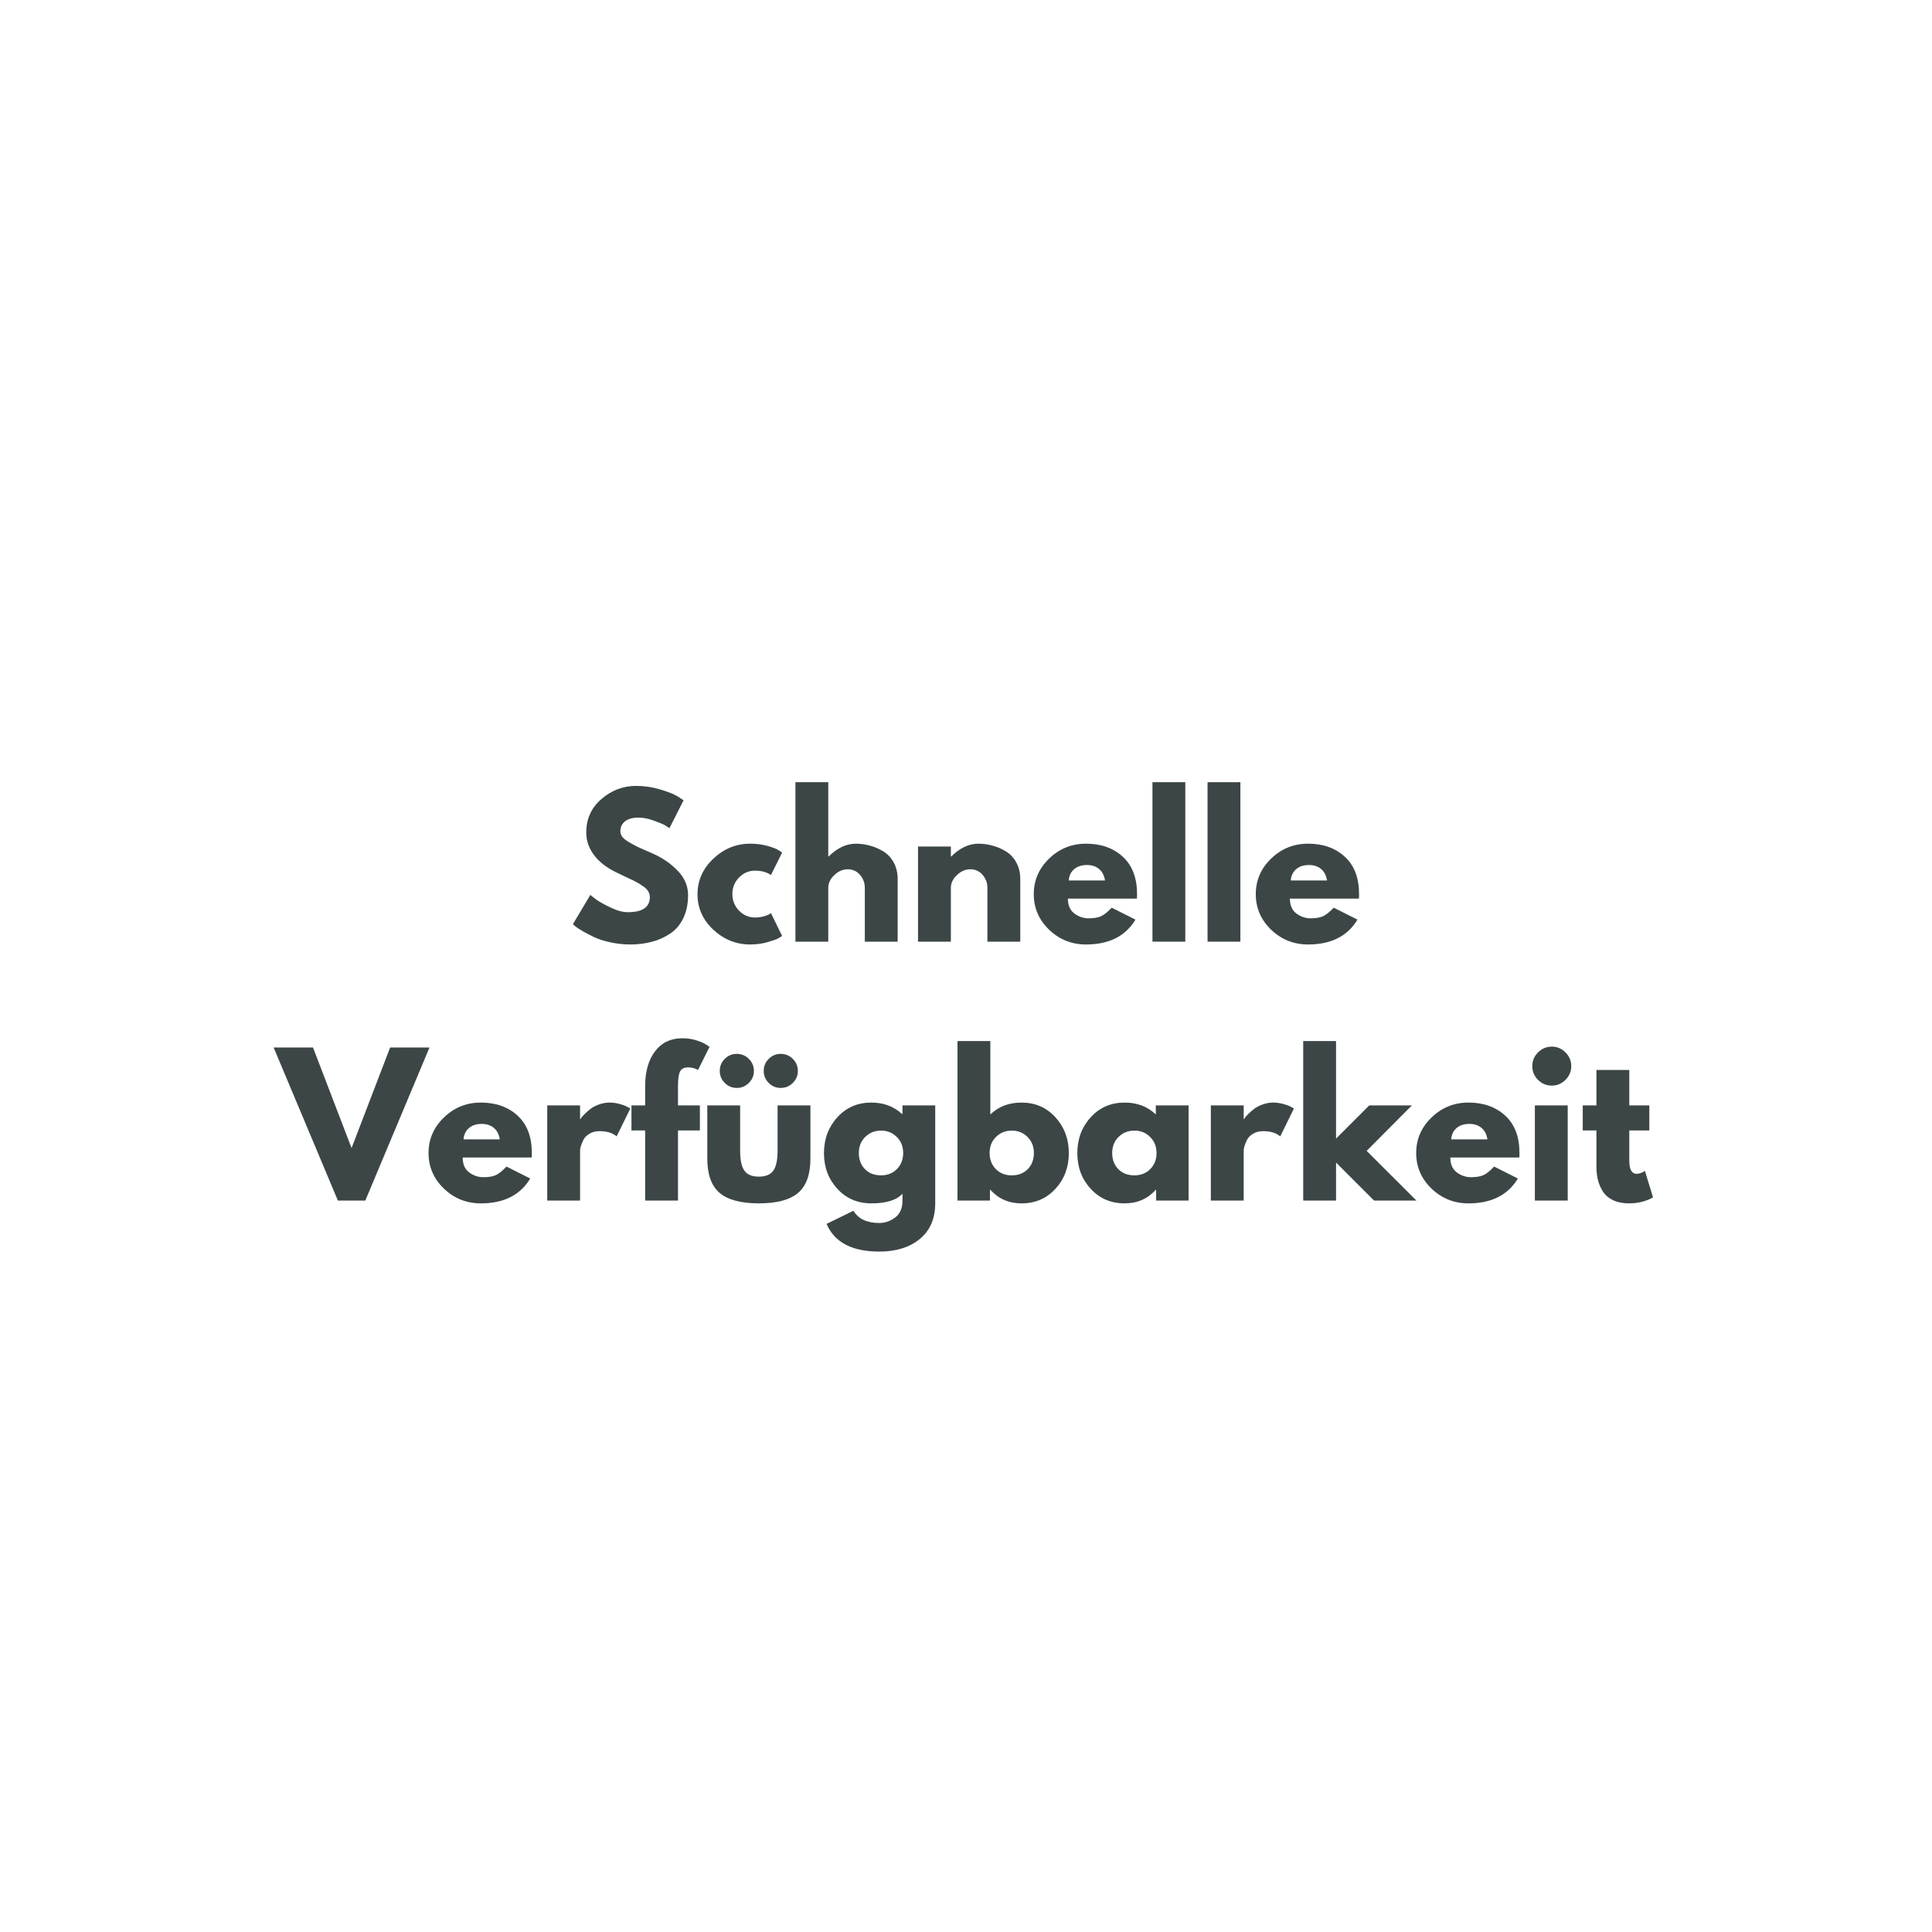 <?xml version="1.0" encoding="utf-8"?>
<svg xmlns="http://www.w3.org/2000/svg" height="500" preserveAspectRatio="xMidYMid meet" version="1.0" viewBox="0 0 375 375" width="500" zoomAndPan="magnify">
  <defs>
    <g/>
  </defs>
  <rect fill="#ffffff" fill-opacity="1" height="450" width="450" x="-37.5" y="-37.5"/>
  <rect fill="#ffffff" fill-opacity="1" height="450" width="450" x="-37.5" y="-37.5"/>
  <g fill="#3c4646" fill-opacity="1">
    <g transform="translate(110.367, 182.775)">
      <g>
        <path d="M 13.109 -30.234 C 14.711 -30.234 16.281 -30 17.812 -29.531 C 19.352 -29.07 20.492 -28.613 21.234 -28.156 L 22.312 -27.438 L 19.578 -22.031 C 19.367 -22.176 19.07 -22.363 18.688 -22.594 C 18.301 -22.82 17.578 -23.125 16.516 -23.5 C 15.461 -23.883 14.484 -24.078 13.578 -24.078 C 12.441 -24.078 11.566 -23.836 10.953 -23.359 C 10.348 -22.879 10.047 -22.234 10.047 -21.422 C 10.047 -21.016 10.188 -20.633 10.469 -20.281 C 10.758 -19.938 11.254 -19.566 11.953 -19.172 C 12.648 -18.773 13.258 -18.457 13.781 -18.219 C 14.312 -17.977 15.129 -17.617 16.234 -17.141 C 18.148 -16.316 19.785 -15.203 21.141 -13.797 C 22.504 -12.398 23.188 -10.812 23.188 -9.031 C 23.188 -7.332 22.879 -5.844 22.266 -4.562 C 21.648 -3.289 20.805 -2.297 19.734 -1.578 C 18.672 -0.859 17.488 -0.328 16.188 0.016 C 14.895 0.367 13.492 0.547 11.984 0.547 C 10.691 0.547 9.422 0.41 8.172 0.141 C 6.922 -0.117 5.875 -0.445 5.031 -0.844 C 4.195 -1.238 3.441 -1.629 2.766 -2.016 C 2.098 -2.398 1.609 -2.723 1.297 -2.984 L 0.828 -3.391 L 4.219 -9.078 C 4.5 -8.836 4.891 -8.531 5.391 -8.156 C 5.898 -7.781 6.797 -7.281 8.078 -6.656 C 9.367 -6.031 10.504 -5.719 11.484 -5.719 C 14.336 -5.719 15.766 -6.691 15.766 -8.641 C 15.766 -9.047 15.66 -9.422 15.453 -9.766 C 15.254 -10.117 14.895 -10.469 14.375 -10.812 C 13.863 -11.164 13.41 -11.441 13.016 -11.641 C 12.617 -11.848 11.969 -12.16 11.062 -12.578 C 10.164 -13.004 9.504 -13.32 9.078 -13.531 C 7.273 -14.426 5.879 -15.535 4.891 -16.859 C 3.91 -18.191 3.422 -19.629 3.422 -21.172 C 3.422 -23.828 4.406 -26 6.375 -27.688 C 8.344 -29.383 10.586 -30.234 13.109 -30.234 Z M 13.109 -30.234"/>
      </g>
    </g>
  </g>
  <g fill="#3c4646" fill-opacity="1">
    <g transform="translate(134.559, 182.775)">
      <g>
        <path d="M 11.984 -13.781 C 10.785 -13.781 9.754 -13.336 8.891 -12.453 C 8.023 -11.566 7.594 -10.5 7.594 -9.25 C 7.594 -7.977 8.023 -6.898 8.891 -6.016 C 9.754 -5.129 10.785 -4.688 11.984 -4.688 C 12.566 -4.688 13.113 -4.754 13.625 -4.891 C 14.145 -5.035 14.523 -5.18 14.766 -5.328 L 15.078 -5.547 L 17.25 -1.109 C 17.07 -0.992 16.832 -0.844 16.531 -0.656 C 16.238 -0.477 15.555 -0.234 14.484 0.078 C 13.422 0.391 12.273 0.547 11.047 0.547 C 8.336 0.547 5.957 -0.406 3.906 -2.312 C 1.852 -4.227 0.828 -6.52 0.828 -9.188 C 0.828 -11.875 1.852 -14.18 3.906 -16.109 C 5.957 -18.047 8.336 -19.016 11.047 -19.016 C 12.273 -19.016 13.406 -18.867 14.438 -18.578 C 15.469 -18.285 16.195 -18 16.625 -17.719 L 17.25 -17.281 L 15.078 -12.922 C 14.285 -13.492 13.254 -13.781 11.984 -13.781 Z M 11.984 -13.781"/>
      </g>
    </g>
  </g>
  <g fill="#3c4646" fill-opacity="1">
    <g transform="translate(152.235, 182.775)">
      <g>
        <path d="M 2.156 0 L 2.156 -30.953 L 8.531 -30.953 L 8.531 -16.531 L 8.609 -16.531 C 10.266 -18.188 12.023 -19.016 13.891 -19.016 C 14.805 -19.016 15.711 -18.891 16.609 -18.641 C 17.516 -18.398 18.379 -18.031 19.203 -17.531 C 20.035 -17.031 20.707 -16.316 21.219 -15.391 C 21.738 -14.461 22 -13.391 22 -12.172 L 22 0 L 15.625 0 L 15.625 -10.438 C 15.625 -11.395 15.316 -12.234 14.703 -12.953 C 14.086 -13.68 13.289 -14.047 12.312 -14.047 C 11.352 -14.047 10.484 -13.672 9.703 -12.922 C 8.922 -12.18 8.531 -11.352 8.531 -10.438 L 8.531 0 Z M 2.156 0"/>
      </g>
    </g>
  </g>
  <g fill="#3c4646" fill-opacity="1">
    <g transform="translate(176.031, 182.775)">
      <g>
        <path d="M 2.156 0 L 2.156 -18.469 L 8.531 -18.469 L 8.531 -16.531 L 8.609 -16.531 C 10.266 -18.188 12.023 -19.016 13.891 -19.016 C 14.805 -19.016 15.711 -18.891 16.609 -18.641 C 17.516 -18.398 18.379 -18.031 19.203 -17.531 C 20.035 -17.031 20.707 -16.316 21.219 -15.391 C 21.738 -14.461 22 -13.391 22 -12.172 L 22 0 L 15.625 0 L 15.625 -10.438 C 15.625 -11.395 15.316 -12.234 14.703 -12.953 C 14.086 -13.68 13.289 -14.047 12.312 -14.047 C 11.352 -14.047 10.484 -13.672 9.703 -12.922 C 8.922 -12.18 8.531 -11.352 8.531 -10.438 L 8.531 0 Z M 2.156 0"/>
      </g>
    </g>
  </g>
  <g fill="#3c4646" fill-opacity="1">
    <g transform="translate(199.827, 182.775)">
      <g>
        <path d="M 20.844 -8.359 L 7.453 -8.359 C 7.453 -7.055 7.867 -6.094 8.703 -5.469 C 9.547 -4.844 10.461 -4.531 11.453 -4.531 C 12.484 -4.531 13.297 -4.664 13.891 -4.938 C 14.492 -5.219 15.18 -5.77 15.953 -6.594 L 20.562 -4.281 C 18.633 -1.062 15.441 0.547 10.984 0.547 C 8.191 0.547 5.801 -0.406 3.812 -2.312 C 1.82 -4.227 0.828 -6.531 0.828 -9.219 C 0.828 -11.906 1.82 -14.207 3.812 -16.125 C 5.801 -18.051 8.191 -19.016 10.984 -19.016 C 13.91 -19.016 16.289 -18.164 18.125 -16.469 C 19.957 -14.781 20.875 -12.363 20.875 -9.219 C 20.875 -8.781 20.863 -8.492 20.844 -8.359 Z M 7.625 -11.875 L 14.656 -11.875 C 14.508 -12.832 14.129 -13.57 13.516 -14.094 C 12.898 -14.613 12.113 -14.875 11.156 -14.875 C 10.102 -14.875 9.266 -14.598 8.641 -14.047 C 8.016 -13.492 7.676 -12.77 7.625 -11.875 Z M 7.625 -11.875"/>
      </g>
    </g>
  </g>
  <g fill="#3c4646" fill-opacity="1">
    <g transform="translate(221.535, 182.775)">
      <g>
        <path d="M 2.156 0 L 2.156 -30.953 L 8.531 -30.953 L 8.531 0 Z M 2.156 0"/>
      </g>
    </g>
  </g>
  <g fill="#3c4646" fill-opacity="1">
    <g transform="translate(232.227, 182.775)">
      <g>
        <path d="M 2.156 0 L 2.156 -30.953 L 8.531 -30.953 L 8.531 0 Z M 2.156 0"/>
      </g>
    </g>
  </g>
  <g fill="#3c4646" fill-opacity="1">
    <g transform="translate(242.919, 182.775)">
      <g>
        <path d="M 20.844 -8.359 L 7.453 -8.359 C 7.453 -7.055 7.867 -6.094 8.703 -5.469 C 9.547 -4.844 10.461 -4.531 11.453 -4.531 C 12.484 -4.531 13.297 -4.664 13.891 -4.938 C 14.492 -5.219 15.18 -5.77 15.953 -6.594 L 20.562 -4.281 C 18.633 -1.062 15.441 0.547 10.984 0.547 C 8.191 0.547 5.801 -0.406 3.812 -2.312 C 1.82 -4.227 0.828 -6.531 0.828 -9.219 C 0.828 -11.906 1.82 -14.207 3.812 -16.125 C 5.801 -18.051 8.191 -19.016 10.984 -19.016 C 13.91 -19.016 16.289 -18.164 18.125 -16.469 C 19.957 -14.781 20.875 -12.363 20.875 -9.219 C 20.875 -8.781 20.863 -8.492 20.844 -8.359 Z M 7.625 -11.875 L 14.656 -11.875 C 14.508 -12.832 14.129 -13.57 13.516 -14.094 C 12.898 -14.613 12.113 -14.875 11.156 -14.875 C 10.102 -14.875 9.266 -14.598 8.641 -14.047 C 8.016 -13.492 7.676 -12.77 7.625 -11.875 Z M 7.625 -11.875"/>
      </g>
    </g>
  </g>
  <g fill="#3c4646" fill-opacity="1">
    <g transform="translate(54.129, 233.025)">
      <g>
        <path d="M 11.453 0 L -1.016 -29.703 L 6.625 -29.703 L 14.109 -10.188 L 21.594 -29.703 L 29.234 -29.703 L 16.781 0 Z M 11.453 0"/>
      </g>
    </g>
  </g>
  <g fill="#3c4646" fill-opacity="1">
    <g transform="translate(82.353, 233.025)">
      <g>
        <path d="M 20.844 -8.359 L 7.453 -8.359 C 7.453 -7.055 7.867 -6.094 8.703 -5.469 C 9.547 -4.844 10.461 -4.531 11.453 -4.531 C 12.484 -4.531 13.297 -4.664 13.891 -4.938 C 14.492 -5.219 15.18 -5.77 15.953 -6.594 L 20.562 -4.281 C 18.633 -1.062 15.441 0.547 10.984 0.547 C 8.191 0.547 5.801 -0.406 3.812 -2.312 C 1.82 -4.227 0.828 -6.531 0.828 -9.219 C 0.828 -11.906 1.82 -14.207 3.812 -16.125 C 5.801 -18.051 8.191 -19.016 10.984 -19.016 C 13.91 -19.016 16.289 -18.164 18.125 -16.469 C 19.957 -14.781 20.875 -12.363 20.875 -9.219 C 20.875 -8.781 20.863 -8.492 20.844 -8.359 Z M 7.625 -11.875 L 14.656 -11.875 C 14.508 -12.832 14.129 -13.57 13.516 -14.094 C 12.898 -14.613 12.113 -14.875 11.156 -14.875 C 10.102 -14.875 9.266 -14.598 8.641 -14.047 C 8.016 -13.492 7.676 -12.77 7.625 -11.875 Z M 7.625 -11.875"/>
      </g>
    </g>
  </g>
  <g fill="#3c4646" fill-opacity="1">
    <g transform="translate(104.061, 233.025)">
      <g>
        <path d="M 2.156 0 L 2.156 -18.469 L 8.531 -18.469 L 8.531 -15.797 L 8.609 -15.797 C 8.648 -15.898 8.723 -16.02 8.828 -16.156 C 8.941 -16.301 9.176 -16.551 9.531 -16.906 C 9.895 -17.27 10.281 -17.598 10.688 -17.891 C 11.094 -18.18 11.617 -18.441 12.266 -18.672 C 12.922 -18.898 13.582 -19.016 14.25 -19.016 C 14.945 -19.016 15.629 -18.914 16.297 -18.719 C 16.973 -18.531 17.469 -18.336 17.781 -18.141 L 18.281 -17.859 L 15.625 -12.453 C 14.832 -13.129 13.727 -13.469 12.312 -13.469 C 11.539 -13.469 10.879 -13.297 10.328 -12.953 C 9.773 -12.617 9.383 -12.211 9.156 -11.734 C 8.926 -11.254 8.766 -10.848 8.672 -10.516 C 8.578 -10.18 8.531 -9.914 8.531 -9.719 L 8.531 0 Z M 2.156 0"/>
      </g>
    </g>
  </g>
  <g fill="#3c4646" fill-opacity="1">
    <g transform="translate(121.989, 233.025)">
      <g>
        <path d="M 3.234 -18.469 L 3.234 -22.391 C 3.266 -25.148 3.914 -27.359 5.188 -29.016 C 6.457 -30.672 8.219 -31.5 10.469 -31.5 C 11.438 -31.5 12.359 -31.359 13.234 -31.078 C 14.109 -30.805 14.738 -30.523 15.125 -30.234 L 15.734 -29.844 L 13.5 -25.344 C 12.926 -25.676 12.289 -25.844 11.594 -25.844 C 10.801 -25.844 10.27 -25.57 10 -25.031 C 9.738 -24.5 9.609 -23.562 9.609 -22.219 L 9.609 -18.469 L 13.859 -18.469 L 13.859 -13.609 L 9.609 -13.609 L 9.609 0 L 3.234 0 L 3.234 -13.609 L 0.578 -13.609 L 0.578 -18.469 Z M 3.234 -18.469"/>
      </g>
    </g>
  </g>
  <g fill="#3c4646" fill-opacity="1">
    <g transform="translate(135.489, 233.025)">
      <g>
        <path d="M 5.188 -27.5 C 5.832 -28.145 6.609 -28.469 7.516 -28.469 C 8.43 -28.469 9.211 -28.145 9.859 -27.5 C 10.516 -26.852 10.844 -26.07 10.844 -25.156 C 10.844 -24.25 10.516 -23.473 9.859 -22.828 C 9.211 -22.18 8.43 -21.859 7.516 -21.859 C 6.609 -21.859 5.832 -22.18 5.188 -22.828 C 4.539 -23.473 4.219 -24.25 4.219 -25.156 C 4.219 -26.07 4.539 -26.852 5.188 -27.5 Z M 13.719 -27.5 C 14.363 -28.145 15.141 -28.469 16.047 -28.469 C 16.961 -28.469 17.742 -28.145 18.391 -27.5 C 19.047 -26.852 19.375 -26.07 19.375 -25.156 C 19.375 -24.25 19.047 -23.473 18.391 -22.828 C 17.742 -22.18 16.961 -21.859 16.047 -21.859 C 15.141 -21.859 14.363 -22.18 13.719 -22.828 C 13.07 -23.473 12.75 -24.25 12.75 -25.156 C 12.75 -26.07 13.07 -26.852 13.719 -27.5 Z M 1.797 -18.469 L 1.797 -8.141 C 1.797 -5.066 2.594 -2.848 4.188 -1.484 C 5.789 -0.129 8.332 0.547 11.812 0.547 C 15.289 0.547 17.828 -0.129 19.422 -1.484 C 21.016 -2.848 21.812 -5.066 21.812 -8.141 L 21.812 -18.469 L 15.438 -18.469 L 15.438 -9.688 C 15.438 -7.863 15.16 -6.566 14.609 -5.797 C 14.055 -5.023 13.117 -4.641 11.797 -4.641 C 10.484 -4.641 9.551 -5.023 9 -5.797 C 8.445 -6.566 8.172 -7.863 8.172 -9.688 L 8.172 -18.469 Z M 1.797 -18.469"/>
      </g>
    </g>
  </g>
  <g fill="#3c4646" fill-opacity="1">
    <g transform="translate(159.105, 233.025)">
      <g>
        <path d="M 1.328 4.531 L 6.547 1.984 C 7.504 3.566 9.176 4.359 11.562 4.359 C 12.664 4.359 13.691 4.004 14.641 3.297 C 15.586 2.586 16.062 1.5 16.062 0.031 L 16.062 -1.328 C 14.926 -0.078 12.91 0.547 10.016 0.547 C 7.348 0.547 5.148 -0.395 3.422 -2.281 C 1.691 -4.164 0.828 -6.473 0.828 -9.203 C 0.828 -11.941 1.691 -14.258 3.422 -16.156 C 5.148 -18.062 7.348 -19.016 10.016 -19.016 C 12.391 -19.016 14.367 -18.281 15.953 -16.812 L 16.062 -16.812 L 16.062 -18.469 L 22.422 -18.469 L 22.422 0.5 C 22.422 3.5 21.426 5.816 19.438 7.453 C 17.445 9.086 14.82 9.906 11.562 9.906 C 6.281 9.906 2.867 8.113 1.328 4.531 Z M 8.828 -12.344 C 8.004 -11.531 7.594 -10.488 7.594 -9.219 C 7.594 -7.945 7.988 -6.906 8.781 -6.094 C 9.57 -5.289 10.617 -4.891 11.922 -4.891 C 13.16 -4.891 14.18 -5.297 14.984 -6.109 C 15.797 -6.93 16.203 -7.969 16.203 -9.219 C 16.203 -10.488 15.785 -11.531 14.953 -12.344 C 14.129 -13.164 13.117 -13.578 11.922 -13.578 C 10.691 -13.578 9.66 -13.164 8.828 -12.344 Z M 8.828 -12.344"/>
      </g>
    </g>
  </g>
  <g fill="#3c4646" fill-opacity="1">
    <g transform="translate(183.693, 233.025)">
      <g>
        <path d="M 21.172 -16.156 C 22.898 -14.258 23.766 -11.941 23.766 -9.203 C 23.766 -6.473 22.898 -4.164 21.172 -2.281 C 19.441 -0.395 17.242 0.547 14.578 0.547 C 12.129 0.547 10.113 -0.332 8.531 -2.094 L 8.453 -2.094 L 8.453 0 L 2.156 0 L 2.156 -30.953 L 8.531 -30.953 L 8.531 -16.703 C 10.113 -18.242 12.129 -19.016 14.578 -19.016 C 17.242 -19.016 19.441 -18.062 21.172 -16.156 Z M 15.797 -6.094 C 16.586 -6.906 16.984 -7.945 16.984 -9.219 C 16.984 -10.488 16.57 -11.531 15.75 -12.344 C 14.926 -13.164 13.898 -13.578 12.672 -13.578 C 11.473 -13.578 10.457 -13.164 9.625 -12.344 C 8.801 -11.531 8.391 -10.488 8.391 -9.219 C 8.391 -7.969 8.789 -6.93 9.594 -6.109 C 10.395 -5.297 11.422 -4.891 12.672 -4.891 C 13.961 -4.891 15.004 -5.289 15.797 -6.094 Z M 15.797 -6.094"/>
      </g>
    </g>
  </g>
  <g fill="#3c4646" fill-opacity="1">
    <g transform="translate(208.281, 233.025)">
      <g>
        <path d="M 3.422 -2.281 C 1.691 -4.164 0.828 -6.473 0.828 -9.203 C 0.828 -11.941 1.691 -14.258 3.422 -16.156 C 5.148 -18.062 7.348 -19.016 10.016 -19.016 C 12.461 -19.016 14.477 -18.242 16.062 -16.703 L 16.062 -18.469 L 22.422 -18.469 L 22.422 0 L 16.125 0 L 16.125 -2.094 L 16.062 -2.094 C 14.477 -0.332 12.461 0.547 10.016 0.547 C 7.348 0.547 5.148 -0.395 3.422 -2.281 Z M 8.828 -12.344 C 8.004 -11.531 7.594 -10.488 7.594 -9.219 C 7.594 -7.945 7.988 -6.906 8.781 -6.094 C 9.57 -5.289 10.617 -4.891 11.922 -4.891 C 13.16 -4.891 14.18 -5.297 14.984 -6.109 C 15.797 -6.93 16.203 -7.969 16.203 -9.219 C 16.203 -10.488 15.785 -11.531 14.953 -12.344 C 14.129 -13.164 13.117 -13.578 11.922 -13.578 C 10.691 -13.578 9.66 -13.164 8.828 -12.344 Z M 8.828 -12.344"/>
      </g>
    </g>
  </g>
  <g fill="#3c4646" fill-opacity="1">
    <g transform="translate(232.869, 233.025)">
      <g>
        <path d="M 2.156 0 L 2.156 -18.469 L 8.531 -18.469 L 8.531 -15.797 L 8.609 -15.797 C 8.648 -15.898 8.723 -16.02 8.828 -16.156 C 8.941 -16.301 9.176 -16.551 9.531 -16.906 C 9.895 -17.27 10.281 -17.598 10.688 -17.891 C 11.094 -18.18 11.617 -18.441 12.266 -18.672 C 12.922 -18.898 13.582 -19.016 14.25 -19.016 C 14.945 -19.016 15.629 -18.914 16.297 -18.719 C 16.973 -18.531 17.469 -18.336 17.781 -18.141 L 18.281 -17.859 L 15.625 -12.453 C 14.832 -13.129 13.727 -13.469 12.312 -13.469 C 11.539 -13.469 10.879 -13.297 10.328 -12.953 C 9.773 -12.617 9.383 -12.211 9.156 -11.734 C 8.926 -11.254 8.766 -10.848 8.672 -10.516 C 8.578 -10.18 8.531 -9.914 8.531 -9.719 L 8.531 0 Z M 2.156 0"/>
      </g>
    </g>
  </g>
  <g fill="#3c4646" fill-opacity="1">
    <g transform="translate(250.797, 233.025)">
      <g>
        <path d="M 23.25 -18.469 L 14.469 -9.641 L 24.125 0 L 15.906 0 L 8.531 -7.375 L 8.531 0 L 2.156 0 L 2.156 -30.953 L 8.531 -30.953 L 8.531 -12.031 L 14.969 -18.469 Z M 23.25 -18.469"/>
      </g>
    </g>
  </g>
  <g fill="#3c4646" fill-opacity="1">
    <g transform="translate(274.053, 233.025)">
      <g>
        <path d="M 20.844 -8.359 L 7.453 -8.359 C 7.453 -7.055 7.867 -6.094 8.703 -5.469 C 9.547 -4.844 10.461 -4.531 11.453 -4.531 C 12.484 -4.531 13.297 -4.664 13.891 -4.938 C 14.492 -5.219 15.18 -5.77 15.953 -6.594 L 20.562 -4.281 C 18.633 -1.062 15.441 0.547 10.984 0.547 C 8.191 0.547 5.801 -0.406 3.812 -2.312 C 1.82 -4.227 0.828 -6.531 0.828 -9.219 C 0.828 -11.906 1.82 -14.207 3.812 -16.125 C 5.801 -18.051 8.191 -19.016 10.984 -19.016 C 13.91 -19.016 16.289 -18.164 18.125 -16.469 C 19.957 -14.781 20.875 -12.363 20.875 -9.219 C 20.875 -8.781 20.863 -8.492 20.844 -8.359 Z M 7.625 -11.875 L 14.656 -11.875 C 14.508 -12.832 14.129 -13.57 13.516 -14.094 C 12.898 -14.613 12.113 -14.875 11.156 -14.875 C 10.102 -14.875 9.266 -14.598 8.641 -14.047 C 8.016 -13.492 7.676 -12.77 7.625 -11.875 Z M 7.625 -11.875"/>
      </g>
    </g>
  </g>
  <g fill="#3c4646" fill-opacity="1">
    <g transform="translate(295.761, 233.025)">
      <g>
        <path d="M 2.766 -28.75 C 3.516 -29.5 4.406 -29.875 5.438 -29.875 C 6.469 -29.875 7.352 -29.5 8.094 -28.75 C 8.844 -28.008 9.219 -27.125 9.219 -26.094 C 9.219 -25.062 8.844 -24.172 8.094 -23.422 C 7.352 -22.68 6.469 -22.312 5.438 -22.312 C 4.406 -22.312 3.516 -22.68 2.766 -23.422 C 2.023 -24.172 1.656 -25.062 1.656 -26.094 C 1.656 -27.125 2.023 -28.008 2.766 -28.75 Z M 2.156 -18.469 L 2.156 0 L 8.531 0 L 8.531 -18.469 Z M 2.156 -18.469"/>
      </g>
    </g>
  </g>
  <g fill="#3c4646" fill-opacity="1">
    <g transform="translate(306.633, 233.025)">
      <g>
        <path d="M 3.234 -18.469 L 3.234 -25.344 L 9.609 -25.344 L 9.609 -18.469 L 13.5 -18.469 L 13.5 -13.609 L 9.609 -13.609 L 9.609 -7.734 C 9.609 -6.035 10.086 -5.188 11.047 -5.188 C 11.285 -5.188 11.535 -5.234 11.797 -5.328 C 12.066 -5.422 12.273 -5.516 12.422 -5.609 L 12.641 -5.766 L 14.219 -0.609 C 12.852 0.16 11.297 0.547 9.547 0.547 C 8.336 0.547 7.301 0.336 6.438 -0.078 C 5.57 -0.504 4.914 -1.07 4.469 -1.781 C 4.031 -2.488 3.711 -3.234 3.516 -4.016 C 3.328 -4.797 3.234 -5.629 3.234 -6.516 L 3.234 -13.609 L 0.578 -13.609 L 0.578 -18.469 Z M 3.234 -18.469"/>
      </g>
    </g>
  </g>
</svg>